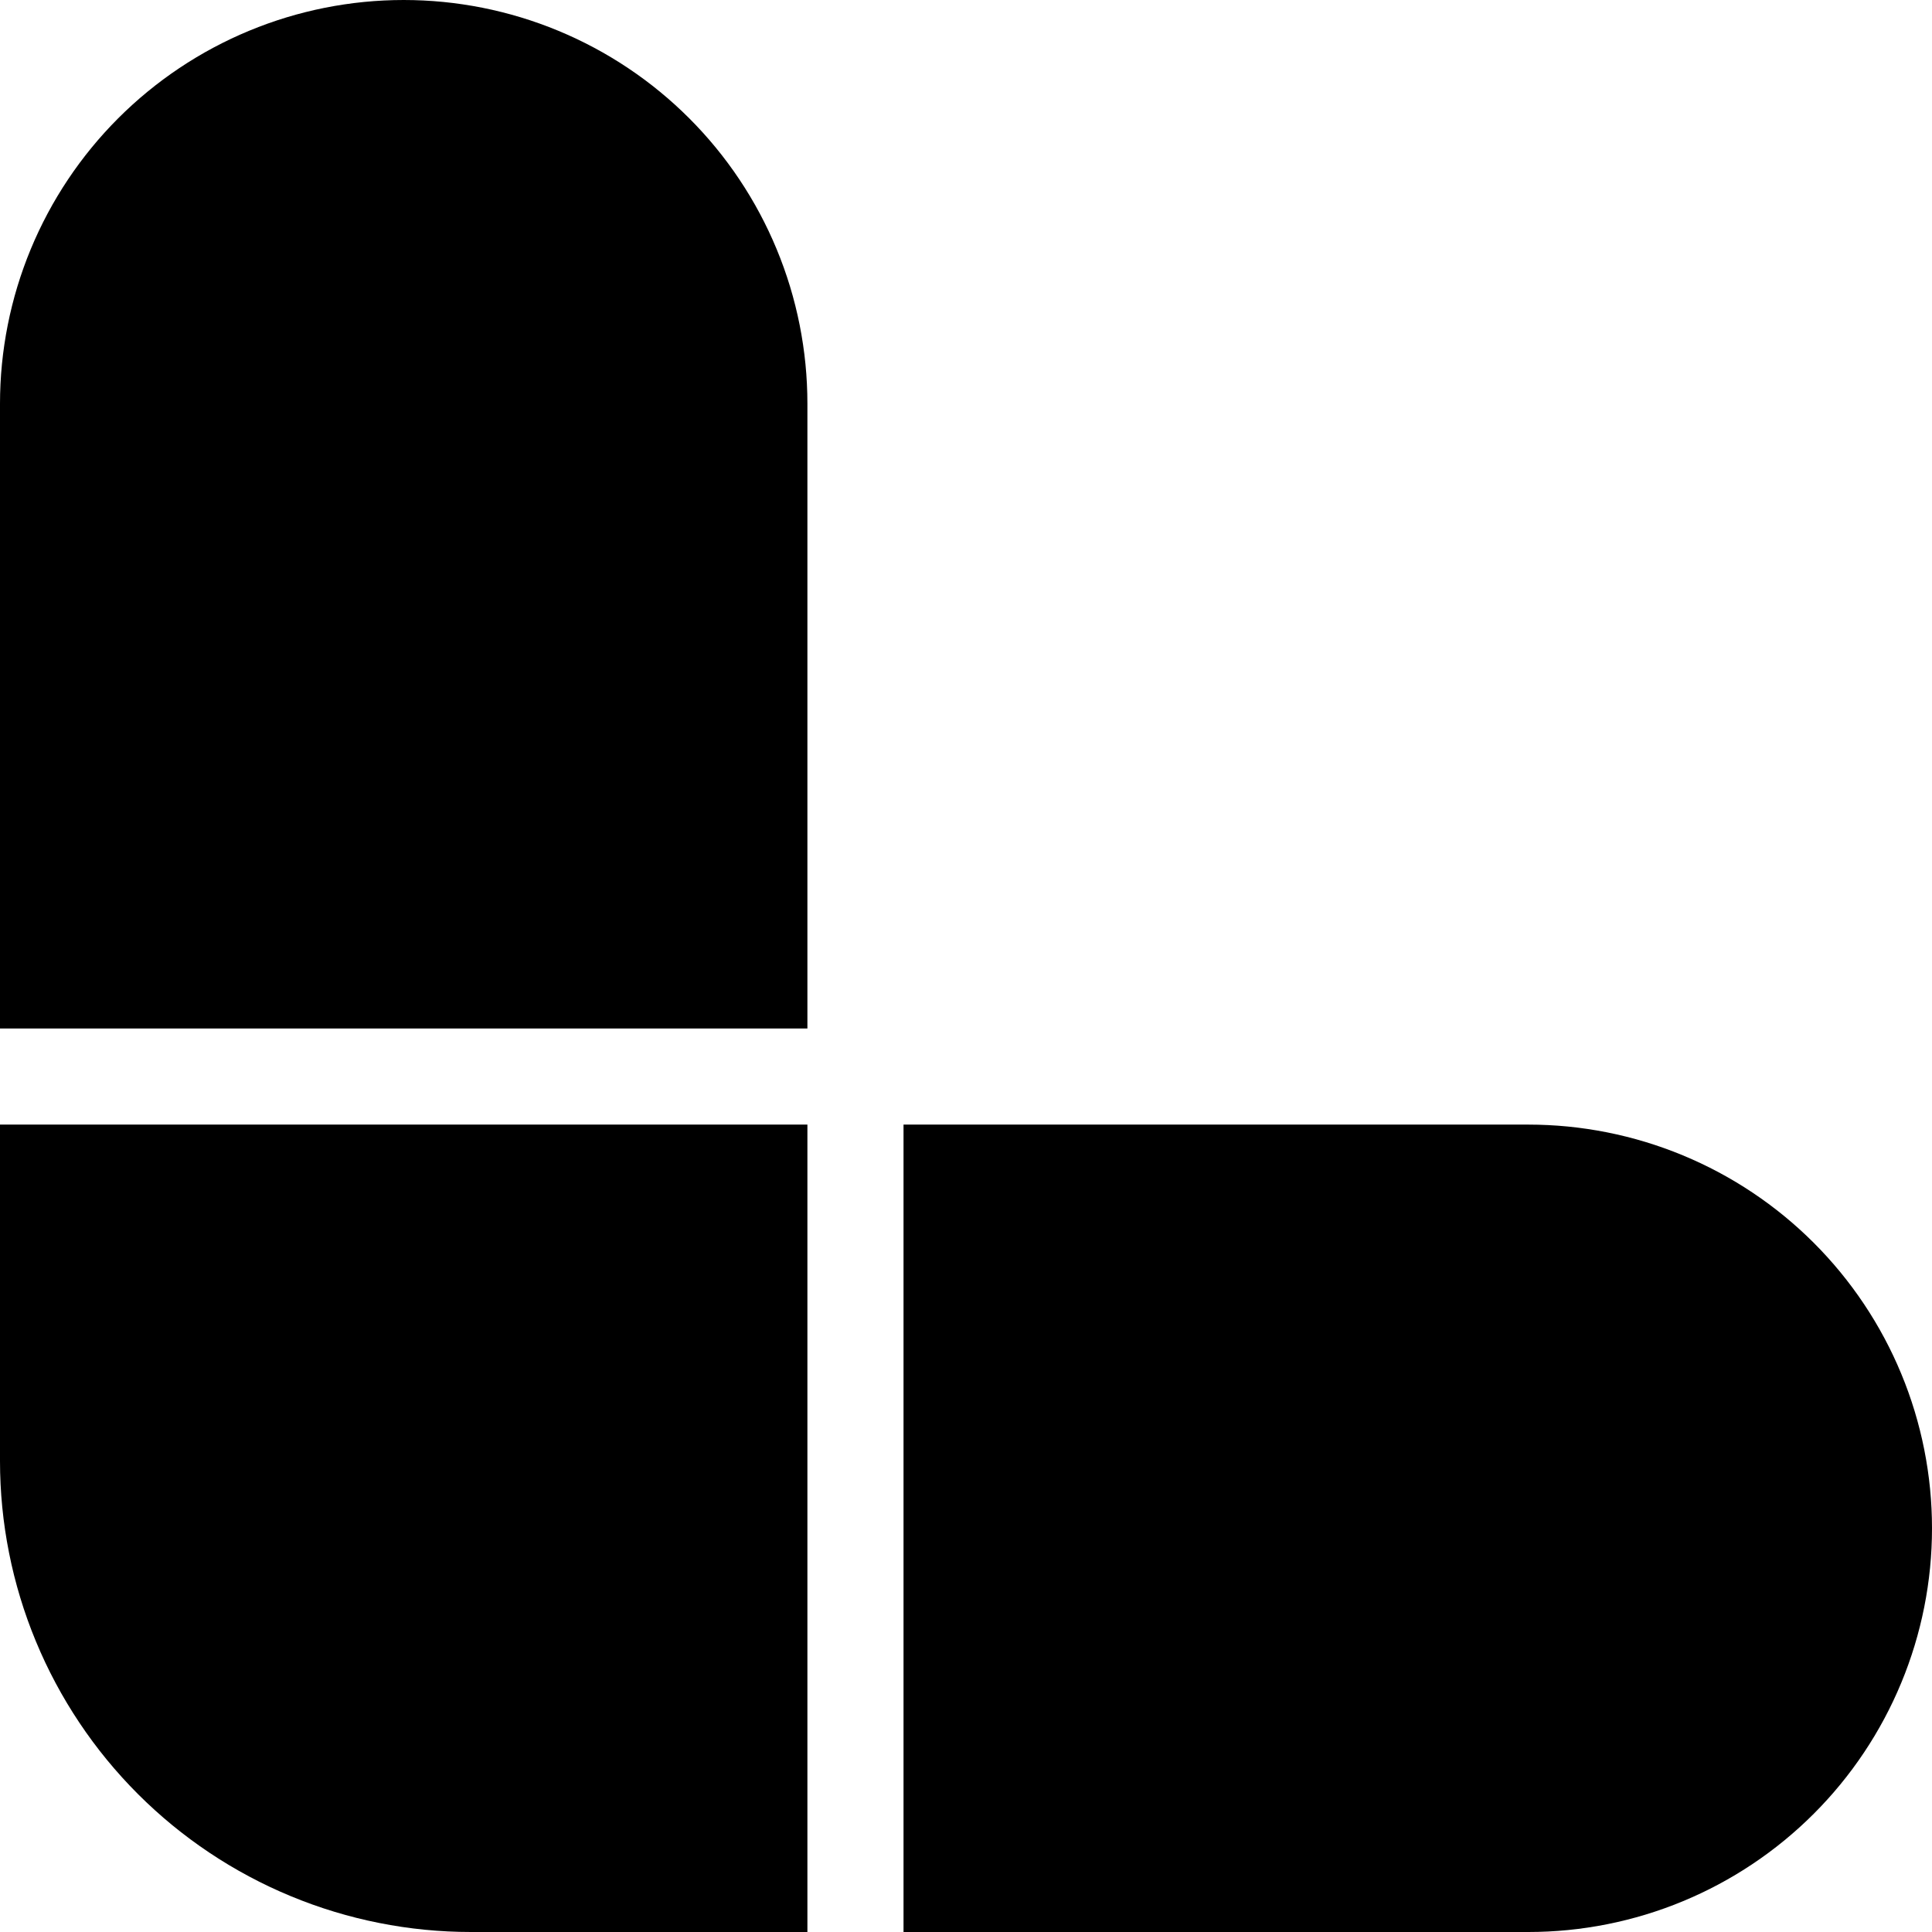 <svg xmlns:xlink="http://www.w3.org/1999/xlink" xmlns="http://www.w3.org/2000/svg" width="201px" height="201px" viewBox="0 0 201 201"><g id="Group-2"><path d="M41.999 0L42.001 0Q43.032 0 44.062 0.051Q45.092 0.101 46.118 0.202Q47.144 0.303 48.163 0.455Q49.183 0.606 50.195 0.807Q51.206 1.008 52.206 1.259Q53.206 1.509 54.193 1.808Q55.179 2.108 56.15 2.455Q57.121 2.802 58.073 3.197Q59.026 3.592 59.958 4.032Q60.89 4.473 61.799 4.959Q62.709 5.445 63.593 5.975Q64.477 6.505 65.334 7.078Q66.192 7.651 67.02 8.265Q67.848 8.879 68.645 9.533Q69.442 10.187 70.206 10.88Q70.97 11.572 71.699 12.301Q72.428 13.03 73.12 13.794Q73.813 14.558 74.467 15.355Q75.121 16.152 75.735 16.98Q76.349 17.808 76.922 18.666Q77.495 19.523 78.025 20.407Q78.555 21.291 79.041 22.201Q79.527 23.11 79.968 24.042Q80.408 24.974 80.803 25.927Q81.198 26.879 81.545 27.85Q81.892 28.821 82.192 29.807Q82.491 30.794 82.741 31.794Q82.992 32.794 83.193 33.805Q83.394 34.817 83.545 35.837Q83.697 36.856 83.798 37.882Q83.899 38.908 83.949 39.938Q84 40.968 84 41.999L84 107L0 107L0 41.999Q0 40.968 0.051 39.938Q0.101 38.908 0.202 37.882Q0.303 36.856 0.455 35.837Q0.606 34.817 0.807 33.805Q1.008 32.794 1.259 31.794Q1.509 30.794 1.808 29.807Q2.108 28.821 2.455 27.85Q2.802 26.879 3.197 25.927Q3.592 24.974 4.032 24.042Q4.473 23.11 4.959 22.201Q5.445 21.291 5.975 20.407Q6.505 19.523 7.078 18.666Q7.651 17.808 8.265 16.98Q8.879 16.152 9.533 15.355Q10.187 14.558 10.88 13.794Q11.572 13.03 12.301 12.301Q13.03 11.572 13.794 10.88Q14.558 10.187 15.355 9.533Q16.152 8.879 16.98 8.265Q17.808 7.651 18.666 7.078Q19.523 6.505 20.407 5.975Q21.291 5.445 22.201 4.959Q23.11 4.473 24.042 4.032Q24.974 3.592 25.927 3.197Q26.879 2.802 27.85 2.455Q28.821 2.108 29.807 1.808Q30.794 1.509 31.794 1.259Q32.794 1.008 33.805 0.807Q34.817 0.606 35.837 0.455Q36.856 0.303 37.882 0.202Q38.908 0.101 39.938 0.051Q40.968 0 41.999 0Z" id="Rectangle-24" fill="#000000" fill-rule="evenodd" stroke="none"></path><path d="M0 117L84 117L84 201L48.999 201Q47.796 201 46.595 200.941Q45.393 200.882 44.196 200.764Q42.999 200.646 41.809 200.47Q40.62 200.293 39.44 200.058Q38.26 199.824 37.093 199.532Q35.926 199.239 34.775 198.89Q33.624 198.541 32.492 198.136Q31.359 197.73 30.248 197.27Q29.137 196.81 28.049 196.296Q26.962 195.781 25.901 195.214Q24.84 194.647 23.808 194.029Q22.777 193.41 21.777 192.742Q20.776 192.074 19.81 191.357Q18.844 190.641 17.914 189.878Q16.985 189.115 16.093 188.307Q15.202 187.499 14.351 186.649Q13.501 185.798 12.693 184.907Q11.885 184.015 11.122 183.086Q10.359 182.156 9.643 181.19Q8.926 180.224 8.258 179.223Q7.59 178.223 6.971 177.191Q6.353 176.16 5.786 175.099Q5.219 174.038 4.704 172.951Q4.19 171.863 3.73 170.752Q3.27 169.641 2.864 168.508Q2.459 167.376 2.11 166.225Q1.761 165.074 1.468 163.907Q1.176 162.74 0.942 161.56Q0.707 160.38 0.53 159.191Q0.354 158.001 0.236 156.804Q0.118 155.607 0.059 154.405Q0 153.204 0 152.001L0 117Z" id="Rectangle-25" fill="#000000" fill-rule="evenodd" stroke="none"></path><path d="M94 117L159.001 117Q160.032 117 161.062 117.051Q162.092 117.101 163.118 117.202Q164.144 117.303 165.164 117.455Q166.183 117.606 167.195 117.807Q168.206 118.008 169.206 118.259Q170.206 118.509 171.193 118.808Q172.179 119.108 173.15 119.455Q174.121 119.802 175.073 120.197Q176.026 120.592 176.958 121.032Q177.89 121.473 178.799 121.959Q179.708 122.445 180.593 122.975Q181.477 123.505 182.334 124.078Q183.192 124.651 184.02 125.265Q184.848 125.879 185.645 126.533Q186.442 127.187 187.206 127.88Q187.97 128.572 188.699 129.301Q189.428 130.03 190.12 130.794Q190.813 131.558 191.467 132.355Q192.121 133.152 192.735 133.98Q193.349 134.808 193.922 135.666Q194.495 136.523 195.025 137.407Q195.555 138.292 196.041 139.201Q196.527 140.11 196.968 141.042Q197.408 141.974 197.803 142.927Q198.198 143.879 198.545 144.85Q198.892 145.821 199.192 146.807Q199.491 147.794 199.741 148.794Q199.992 149.794 200.193 150.805Q200.394 151.817 200.545 152.836Q200.697 153.856 200.798 154.882Q200.899 155.908 200.949 156.938Q201 157.968 201 158.999L201 159.001Q201 160.032 200.949 161.062Q200.899 162.092 200.798 163.118Q200.697 164.144 200.545 165.164Q200.394 166.183 200.193 167.195Q199.992 168.206 199.741 169.206Q199.491 170.206 199.192 171.193Q198.892 172.179 198.545 173.15Q198.198 174.121 197.803 175.073Q197.408 176.026 196.968 176.958Q196.527 177.89 196.041 178.799Q195.555 179.708 195.025 180.593Q194.495 181.477 193.922 182.334Q193.349 183.192 192.735 184.02Q192.121 184.848 191.467 185.645Q190.813 186.442 190.12 187.206Q189.428 187.97 188.699 188.699Q187.97 189.428 187.206 190.12Q186.442 190.813 185.645 191.467Q184.848 192.121 184.02 192.735Q183.192 193.349 182.334 193.922Q181.477 194.495 180.593 195.025Q179.708 195.555 178.799 196.041Q177.89 196.527 176.958 196.968Q176.026 197.408 175.073 197.803Q174.121 198.198 173.15 198.545Q172.179 198.892 171.193 199.192Q170.206 199.491 169.206 199.741Q168.206 199.992 167.195 200.193Q166.183 200.394 165.164 200.545Q164.144 200.697 163.118 200.798Q162.092 200.899 161.062 200.949Q160.032 201 159.001 201L94 201L94 117Z" id="Rectangle-26" fill="#000000" fill-rule="evenodd" stroke="none"></path></g></svg>